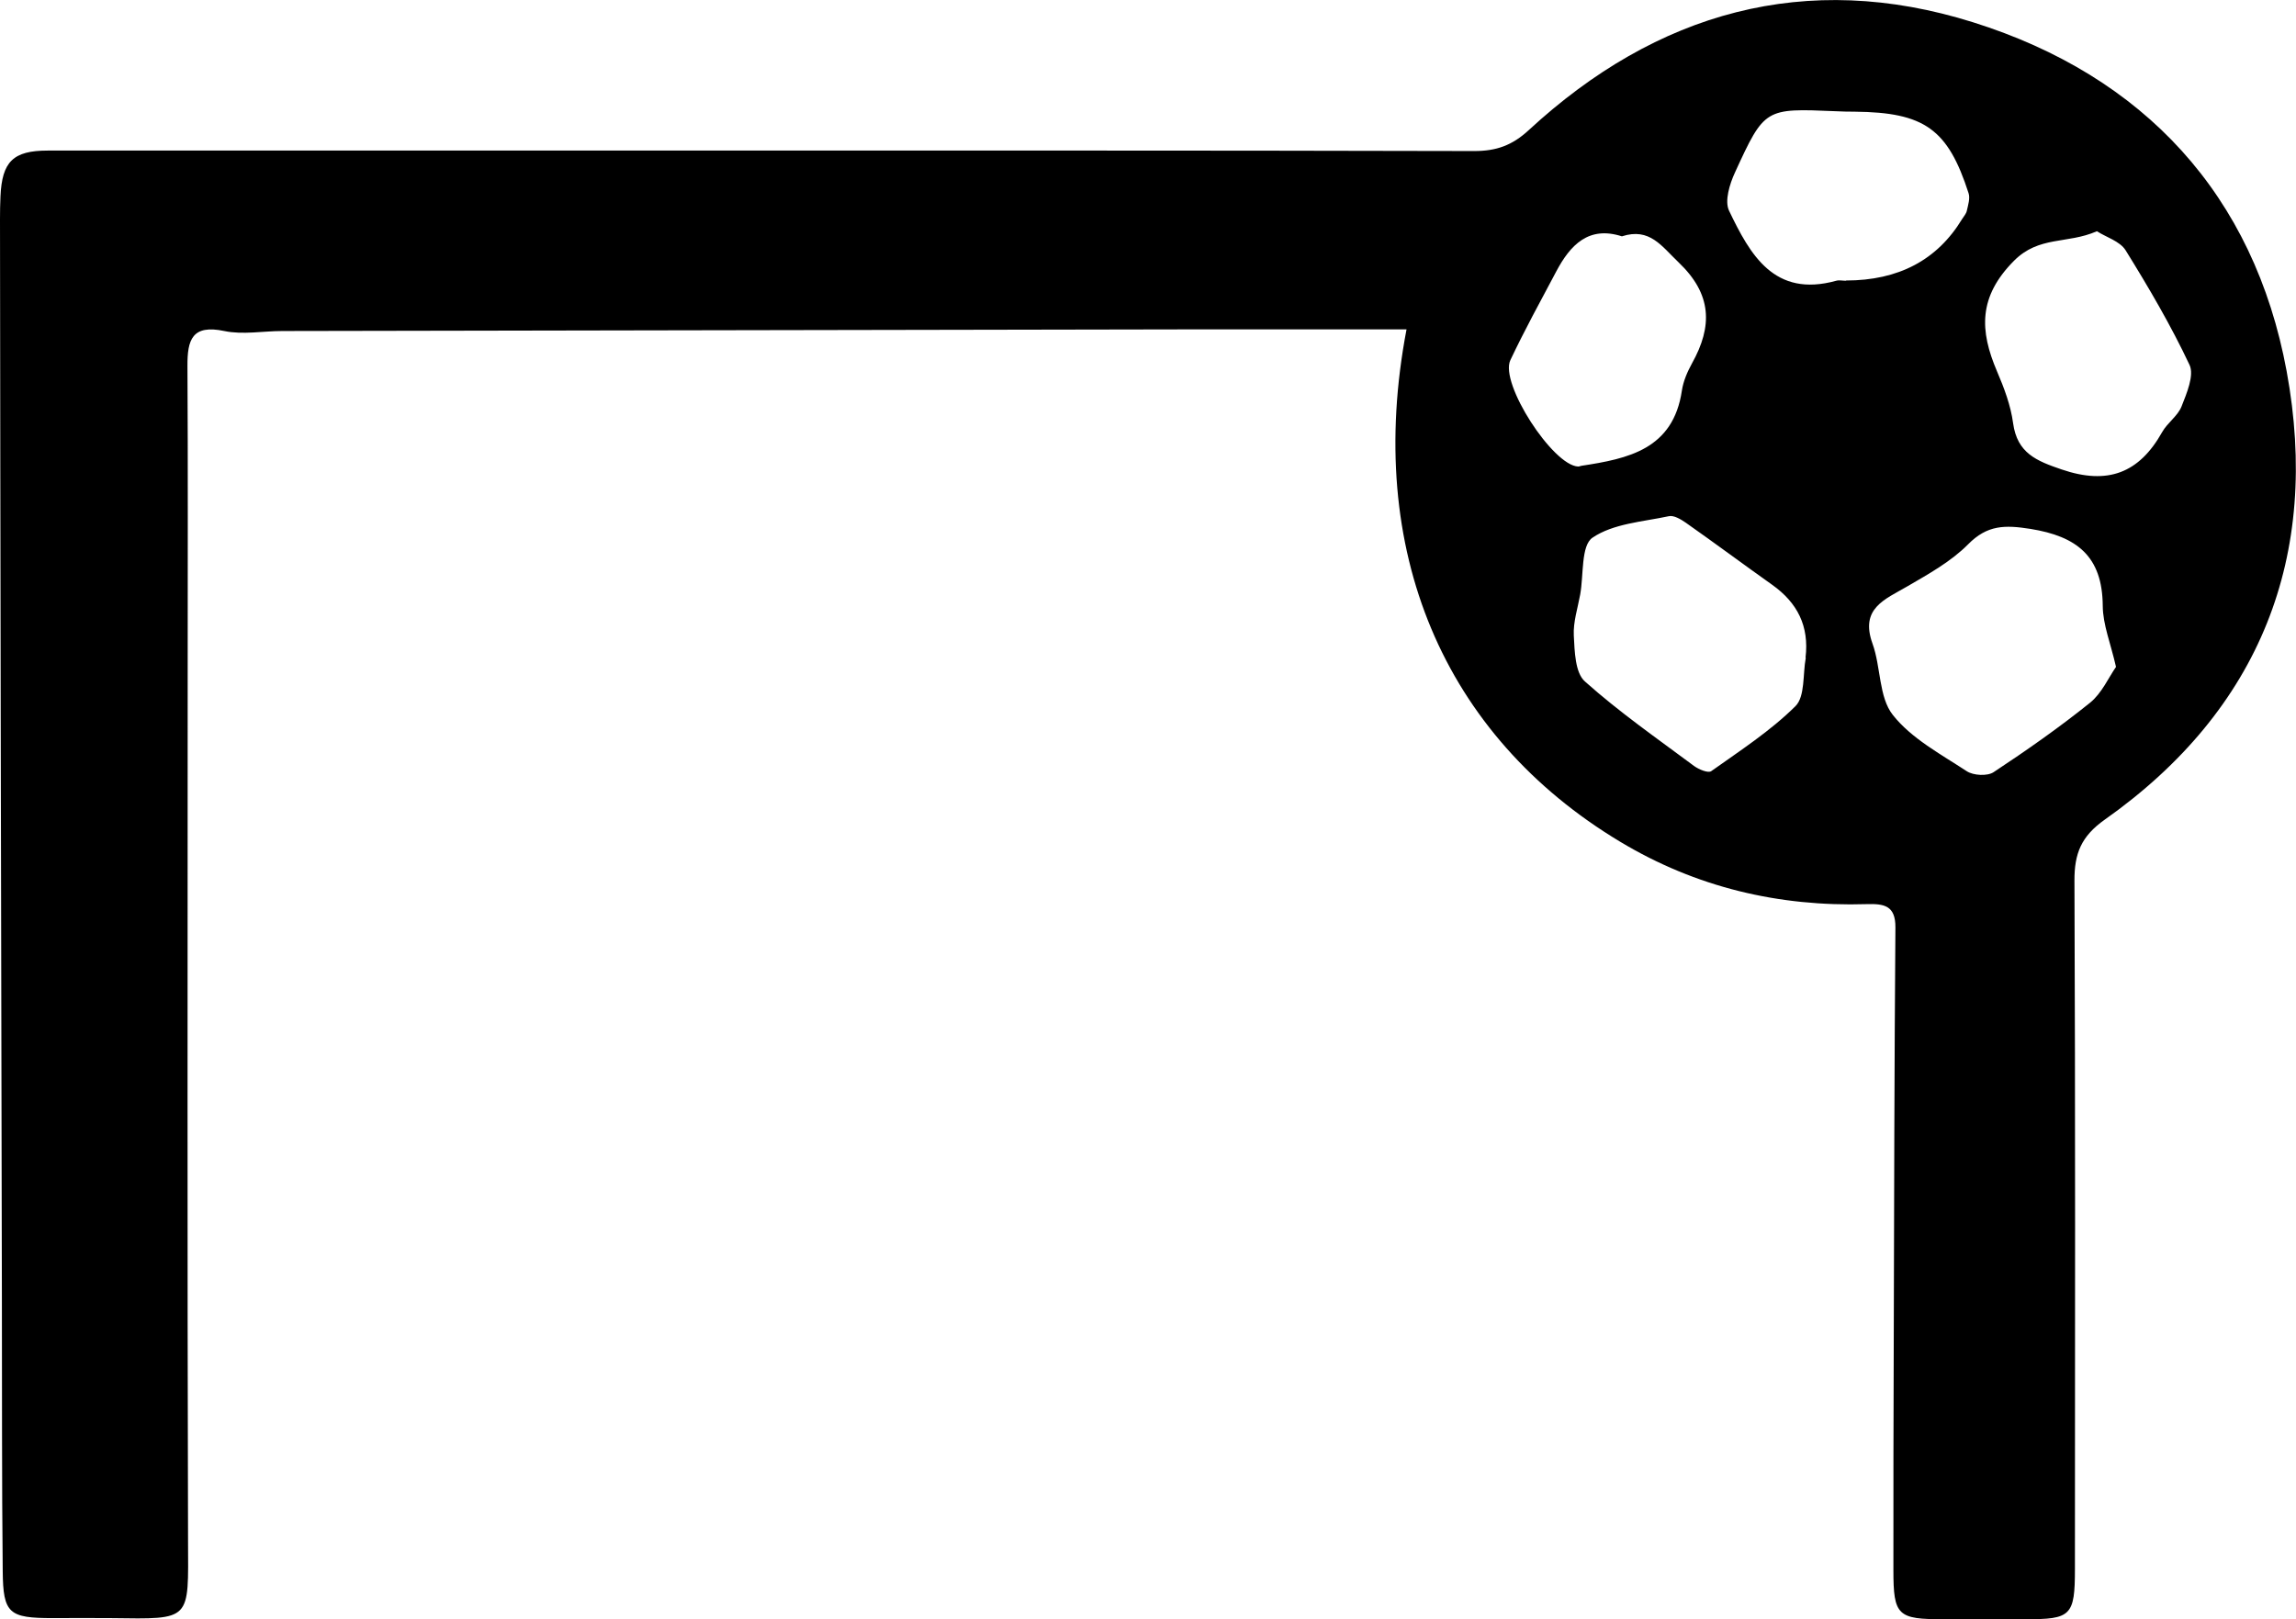 <svg width="268" height="189" viewBox="0 0 268 189" fill="none" xmlns="http://www.w3.org/2000/svg">
<g clip-path="url(#clip0_15_102)">
<path d="M164.186 38.448C155.88 38.448 147.96 38.448 140.026 38.448C104.339 38.503 68.652 38.572 32.964 38.641C30.698 38.641 28.348 39.098 26.178 38.641C22.419 37.852 21.866 39.666 21.88 42.71C21.949 54.461 21.907 66.211 21.907 77.947C21.907 111.897 21.852 145.847 21.949 179.81C21.976 189.263 22.446 189.014 12.978 188.889C10.712 188.861 8.431 188.889 6.164 188.889C1.05 188.889 0.359 188.377 0.318 183.395C0.207 172.807 0.249 162.206 0.221 151.604C0.18 128.892 0.124 106.181 0.083 83.469C0.041 64.19 0.028 44.897 0 25.59C0 24.704 0.014 23.819 0.055 22.933C0.235 18.864 1.534 17.577 5.57 17.577C28.03 17.577 50.49 17.577 72.936 17.577C105.984 17.577 139.045 17.549 172.092 17.632C174.649 17.632 176.501 16.982 178.436 15.196C193.364 1.412 210.806 -3.529 230.309 2.602C250.239 8.858 263.107 22.753 266.908 43.333C270.875 64.841 263.881 82.833 245.664 95.69C242.928 97.628 242.126 99.635 242.14 102.804C242.25 129.584 242.209 156.365 242.195 183.159C242.195 188.612 241.753 189.041 236.39 189.014C233.239 189.014 230.087 188.986 226.922 189.014C221.49 189.041 221.007 188.599 221.007 183.298C221.007 174.329 221.007 165.361 221.048 156.393C221.09 140.352 221.117 124.311 221.242 108.285C221.269 105.669 219.873 105.489 217.883 105.544C207.614 105.863 197.966 103.579 189.12 98.264C168.457 85.85 159.266 64.218 164.172 38.475L164.186 38.448ZM246.991 77.85C246.369 75.11 245.457 72.923 245.443 70.723C245.402 64.938 242.43 62.612 236.998 61.74C234.027 61.27 231.967 61.27 229.728 63.54C227.738 65.546 225.126 67 222.651 68.439C220.025 69.975 217.068 70.999 218.574 75.151C219.555 77.878 219.293 81.379 220.938 83.456C223.108 86.21 226.535 88.037 229.576 90.03C230.336 90.528 231.967 90.625 232.7 90.14C236.556 87.594 240.371 84.923 243.964 82.03C245.333 80.923 246.12 79.096 246.991 77.85ZM210.751 76.771C211.193 73.076 209.797 70.363 206.867 68.273C203.495 65.879 200.164 63.401 196.778 61.021C196.197 60.619 195.368 60.121 194.787 60.26C191.746 60.91 188.305 61.118 185.886 62.765C184.532 63.678 184.863 67.097 184.449 69.394C184.158 70.999 183.619 72.619 183.702 74.197C183.799 76.037 183.854 78.542 185.002 79.553C188.996 83.123 193.433 86.21 197.745 89.421C198.298 89.822 199.39 90.279 199.749 90.016C203.122 87.621 206.66 85.324 209.576 82.431C210.71 81.296 210.419 78.708 210.779 76.785L210.751 76.771ZM244.738 27.002C241.283 28.51 238.007 27.5 235.077 30.448C230.903 34.655 231.069 38.6 233.101 43.347C233.93 45.285 234.704 47.333 234.98 49.409C235.464 52.897 237.689 53.796 240.661 54.807C246.024 56.633 249.686 55.236 252.382 50.433C252.99 49.354 254.192 48.565 254.635 47.458C255.243 45.907 256.141 43.818 255.574 42.6C253.404 37.991 250.806 33.562 248.111 29.216C247.447 28.151 245.816 27.68 244.752 26.988L244.738 27.002ZM215.464 32.745C221.601 32.745 226.121 30.356 229.023 25.576C229.217 25.258 229.507 24.954 229.576 24.608C229.728 23.929 229.977 23.154 229.783 22.559C227.365 15.058 224.628 13.12 216.501 13.037C215.741 13.037 214.994 13.023 214.234 12.982C206.024 12.636 205.969 12.608 202.513 20.137C201.892 21.48 201.283 23.459 201.822 24.594C204.283 29.728 207.088 34.78 214.331 32.773C214.676 32.676 215.077 32.773 215.464 32.773V32.745ZM189.342 27.597C185.444 26.324 183.288 28.593 181.643 31.707C179.818 35.14 177.953 38.544 176.294 42.046C175.022 44.745 181.27 54.364 184.214 54.461C184.338 54.461 184.449 54.405 184.573 54.377C190.046 53.547 195.312 52.454 196.321 45.575C196.487 44.482 196.957 43.402 197.496 42.42C199.929 38.06 199.832 34.337 195.921 30.614C193.944 28.732 192.562 26.545 189.328 27.583L189.342 27.597Z" fill="black"/>
</g>
<defs>
<clipPath id="clip0_15_102">
<rect width="268" height="189" fill="white"/>
</clipPath>
</defs>
</svg>
